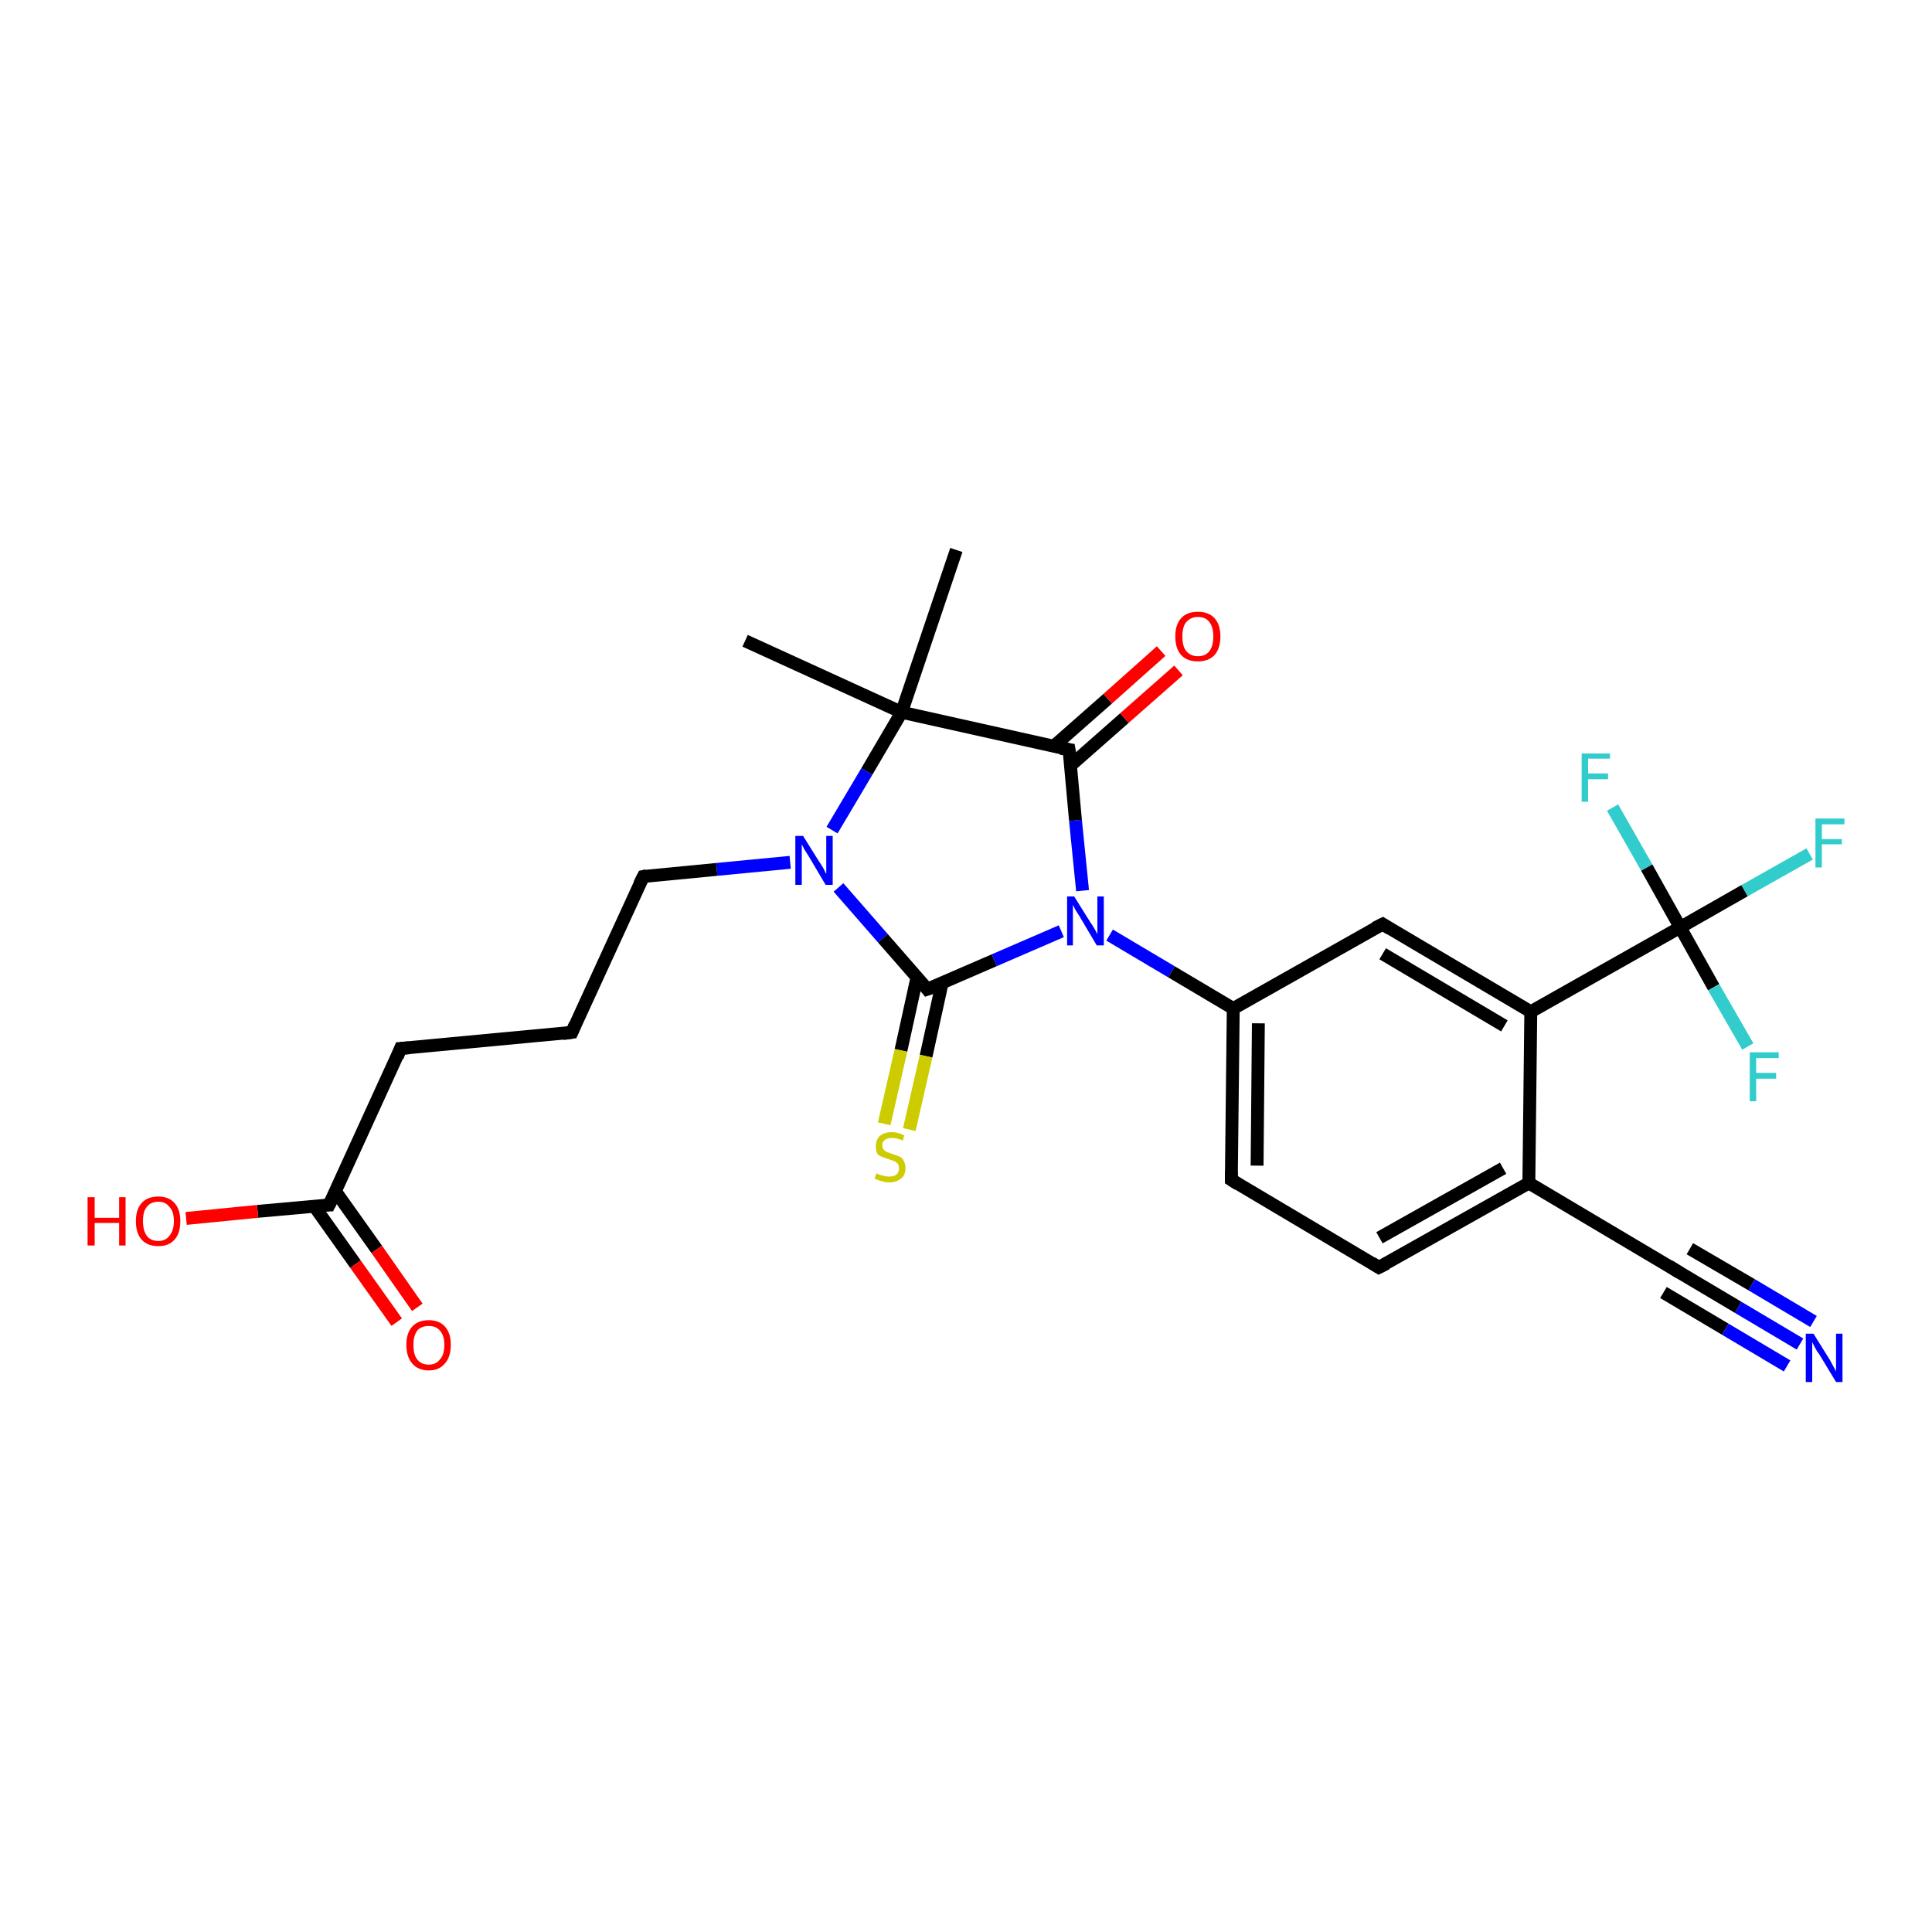 <?xml version='1.0' encoding='iso-8859-1'?>
<svg version='1.1' baseProfile='full'
              xmlns='http://www.w3.org/2000/svg'
                      xmlns:rdkit='http://www.rdkit.org/xml'
                      xmlns:xlink='http://www.w3.org/1999/xlink'
                  xml:space='preserve'
width='300px' height='300px' viewBox='0 0 300 300'>
<!-- END OF HEADER -->
<rect style='opacity:1.0;fill:#FFFFFF;stroke:none' width='300.0' height='300.0' x='0.0' y='0.0'> </rect>
<path class='bond-0 atom-0 atom-1' d='M 115.7,99.5 L 140.0,110.6' style='fill:none;fill-rule:evenodd;stroke:#000000;stroke-width:2.0px;stroke-linecap:butt;stroke-linejoin:miter;stroke-opacity:1' />
<path class='bond-1 atom-1 atom-2' d='M 140.0,110.6 L 148.5,85.4' style='fill:none;fill-rule:evenodd;stroke:#000000;stroke-width:2.0px;stroke-linecap:butt;stroke-linejoin:miter;stroke-opacity:1' />
<path class='bond-2 atom-1 atom-3' d='M 140.0,110.6 L 134.6,119.8' style='fill:none;fill-rule:evenodd;stroke:#000000;stroke-width:2.0px;stroke-linecap:butt;stroke-linejoin:miter;stroke-opacity:1' />
<path class='bond-2 atom-1 atom-3' d='M 134.6,119.8 L 129.2,128.9' style='fill:none;fill-rule:evenodd;stroke:#0000FF;stroke-width:2.0px;stroke-linecap:butt;stroke-linejoin:miter;stroke-opacity:1' />
<path class='bond-3 atom-3 atom-4' d='M 122.7,133.9 L 111.3,135.0' style='fill:none;fill-rule:evenodd;stroke:#0000FF;stroke-width:2.0px;stroke-linecap:butt;stroke-linejoin:miter;stroke-opacity:1' />
<path class='bond-3 atom-3 atom-4' d='M 111.3,135.0 L 99.9,136.1' style='fill:none;fill-rule:evenodd;stroke:#000000;stroke-width:2.0px;stroke-linecap:butt;stroke-linejoin:miter;stroke-opacity:1' />
<path class='bond-4 atom-4 atom-5' d='M 99.9,136.1 L 88.8,160.3' style='fill:none;fill-rule:evenodd;stroke:#000000;stroke-width:2.0px;stroke-linecap:butt;stroke-linejoin:miter;stroke-opacity:1' />
<path class='bond-5 atom-5 atom-6' d='M 88.8,160.3 L 62.2,162.8' style='fill:none;fill-rule:evenodd;stroke:#000000;stroke-width:2.0px;stroke-linecap:butt;stroke-linejoin:miter;stroke-opacity:1' />
<path class='bond-6 atom-6 atom-7' d='M 62.2,162.8 L 51.1,187.1' style='fill:none;fill-rule:evenodd;stroke:#000000;stroke-width:2.0px;stroke-linecap:butt;stroke-linejoin:miter;stroke-opacity:1' />
<path class='bond-7 atom-7 atom-8' d='M 51.1,187.1 L 40.0,188.1' style='fill:none;fill-rule:evenodd;stroke:#000000;stroke-width:2.0px;stroke-linecap:butt;stroke-linejoin:miter;stroke-opacity:1' />
<path class='bond-7 atom-7 atom-8' d='M 40.0,188.1 L 28.9,189.2' style='fill:none;fill-rule:evenodd;stroke:#FF0000;stroke-width:2.0px;stroke-linecap:butt;stroke-linejoin:miter;stroke-opacity:1' />
<path class='bond-8 atom-7 atom-9' d='M 48.8,187.3 L 55.2,196.3' style='fill:none;fill-rule:evenodd;stroke:#000000;stroke-width:2.0px;stroke-linecap:butt;stroke-linejoin:miter;stroke-opacity:1' />
<path class='bond-8 atom-7 atom-9' d='M 55.2,196.3 L 61.6,205.3' style='fill:none;fill-rule:evenodd;stroke:#FF0000;stroke-width:2.0px;stroke-linecap:butt;stroke-linejoin:miter;stroke-opacity:1' />
<path class='bond-8 atom-7 atom-9' d='M 52.1,185.0 L 58.5,194.0' style='fill:none;fill-rule:evenodd;stroke:#000000;stroke-width:2.0px;stroke-linecap:butt;stroke-linejoin:miter;stroke-opacity:1' />
<path class='bond-8 atom-7 atom-9' d='M 58.5,194.0 L 64.8,203.0' style='fill:none;fill-rule:evenodd;stroke:#FF0000;stroke-width:2.0px;stroke-linecap:butt;stroke-linejoin:miter;stroke-opacity:1' />
<path class='bond-9 atom-3 atom-10' d='M 130.2,137.8 L 137.1,145.7' style='fill:none;fill-rule:evenodd;stroke:#0000FF;stroke-width:2.0px;stroke-linecap:butt;stroke-linejoin:miter;stroke-opacity:1' />
<path class='bond-9 atom-3 atom-10' d='M 137.1,145.7 L 144.0,153.6' style='fill:none;fill-rule:evenodd;stroke:#000000;stroke-width:2.0px;stroke-linecap:butt;stroke-linejoin:miter;stroke-opacity:1' />
<path class='bond-10 atom-10 atom-11' d='M 142.4,151.7 L 139.9,163.1' style='fill:none;fill-rule:evenodd;stroke:#000000;stroke-width:2.0px;stroke-linecap:butt;stroke-linejoin:miter;stroke-opacity:1' />
<path class='bond-10 atom-10 atom-11' d='M 139.9,163.1 L 137.3,174.5' style='fill:none;fill-rule:evenodd;stroke:#CCCC00;stroke-width:2.0px;stroke-linecap:butt;stroke-linejoin:miter;stroke-opacity:1' />
<path class='bond-10 atom-10 atom-11' d='M 146.3,152.6 L 143.8,164.0' style='fill:none;fill-rule:evenodd;stroke:#000000;stroke-width:2.0px;stroke-linecap:butt;stroke-linejoin:miter;stroke-opacity:1' />
<path class='bond-10 atom-10 atom-11' d='M 143.8,164.0 L 141.2,175.4' style='fill:none;fill-rule:evenodd;stroke:#CCCC00;stroke-width:2.0px;stroke-linecap:butt;stroke-linejoin:miter;stroke-opacity:1' />
<path class='bond-11 atom-10 atom-12' d='M 144.0,153.6 L 154.4,149.1' style='fill:none;fill-rule:evenodd;stroke:#000000;stroke-width:2.0px;stroke-linecap:butt;stroke-linejoin:miter;stroke-opacity:1' />
<path class='bond-11 atom-10 atom-12' d='M 154.4,149.1 L 164.8,144.6' style='fill:none;fill-rule:evenodd;stroke:#0000FF;stroke-width:2.0px;stroke-linecap:butt;stroke-linejoin:miter;stroke-opacity:1' />
<path class='bond-12 atom-12 atom-13' d='M 168.1,138.3 L 167.0,127.4' style='fill:none;fill-rule:evenodd;stroke:#0000FF;stroke-width:2.0px;stroke-linecap:butt;stroke-linejoin:miter;stroke-opacity:1' />
<path class='bond-12 atom-12 atom-13' d='M 167.0,127.4 L 166.0,116.4' style='fill:none;fill-rule:evenodd;stroke:#000000;stroke-width:2.0px;stroke-linecap:butt;stroke-linejoin:miter;stroke-opacity:1' />
<path class='bond-13 atom-13 atom-14' d='M 166.2,118.9 L 174.6,111.5' style='fill:none;fill-rule:evenodd;stroke:#000000;stroke-width:2.0px;stroke-linecap:butt;stroke-linejoin:miter;stroke-opacity:1' />
<path class='bond-13 atom-13 atom-14' d='M 174.6,111.5 L 183.0,104.1' style='fill:none;fill-rule:evenodd;stroke:#FF0000;stroke-width:2.0px;stroke-linecap:butt;stroke-linejoin:miter;stroke-opacity:1' />
<path class='bond-13 atom-13 atom-14' d='M 163.6,115.9 L 172.0,108.5' style='fill:none;fill-rule:evenodd;stroke:#000000;stroke-width:2.0px;stroke-linecap:butt;stroke-linejoin:miter;stroke-opacity:1' />
<path class='bond-13 atom-13 atom-14' d='M 172.0,108.5 L 180.3,101.1' style='fill:none;fill-rule:evenodd;stroke:#FF0000;stroke-width:2.0px;stroke-linecap:butt;stroke-linejoin:miter;stroke-opacity:1' />
<path class='bond-14 atom-12 atom-15' d='M 172.3,145.2 L 181.9,150.9' style='fill:none;fill-rule:evenodd;stroke:#0000FF;stroke-width:2.0px;stroke-linecap:butt;stroke-linejoin:miter;stroke-opacity:1' />
<path class='bond-14 atom-12 atom-15' d='M 181.9,150.9 L 191.5,156.6' style='fill:none;fill-rule:evenodd;stroke:#000000;stroke-width:2.0px;stroke-linecap:butt;stroke-linejoin:miter;stroke-opacity:1' />
<path class='bond-15 atom-15 atom-16' d='M 191.5,156.6 L 191.2,183.2' style='fill:none;fill-rule:evenodd;stroke:#000000;stroke-width:2.0px;stroke-linecap:butt;stroke-linejoin:miter;stroke-opacity:1' />
<path class='bond-15 atom-15 atom-16' d='M 195.4,158.9 L 195.2,181.0' style='fill:none;fill-rule:evenodd;stroke:#000000;stroke-width:2.0px;stroke-linecap:butt;stroke-linejoin:miter;stroke-opacity:1' />
<path class='bond-16 atom-16 atom-17' d='M 191.2,183.2 L 214.1,196.8' style='fill:none;fill-rule:evenodd;stroke:#000000;stroke-width:2.0px;stroke-linecap:butt;stroke-linejoin:miter;stroke-opacity:1' />
<path class='bond-17 atom-17 atom-18' d='M 214.1,196.8 L 237.4,183.7' style='fill:none;fill-rule:evenodd;stroke:#000000;stroke-width:2.0px;stroke-linecap:butt;stroke-linejoin:miter;stroke-opacity:1' />
<path class='bond-17 atom-17 atom-18' d='M 214.2,192.2 L 233.4,181.4' style='fill:none;fill-rule:evenodd;stroke:#000000;stroke-width:2.0px;stroke-linecap:butt;stroke-linejoin:miter;stroke-opacity:1' />
<path class='bond-18 atom-18 atom-19' d='M 237.4,183.7 L 260.3,197.3' style='fill:none;fill-rule:evenodd;stroke:#000000;stroke-width:2.0px;stroke-linecap:butt;stroke-linejoin:miter;stroke-opacity:1' />
<path class='bond-19 atom-19 atom-20' d='M 260.3,197.3 L 269.9,203.0' style='fill:none;fill-rule:evenodd;stroke:#000000;stroke-width:2.0px;stroke-linecap:butt;stroke-linejoin:miter;stroke-opacity:1' />
<path class='bond-19 atom-19 atom-20' d='M 269.9,203.0 L 279.5,208.7' style='fill:none;fill-rule:evenodd;stroke:#0000FF;stroke-width:2.0px;stroke-linecap:butt;stroke-linejoin:miter;stroke-opacity:1' />
<path class='bond-19 atom-19 atom-20' d='M 262.4,193.9 L 272.0,199.5' style='fill:none;fill-rule:evenodd;stroke:#000000;stroke-width:2.0px;stroke-linecap:butt;stroke-linejoin:miter;stroke-opacity:1' />
<path class='bond-19 atom-19 atom-20' d='M 272.0,199.5 L 281.6,205.2' style='fill:none;fill-rule:evenodd;stroke:#0000FF;stroke-width:2.0px;stroke-linecap:butt;stroke-linejoin:miter;stroke-opacity:1' />
<path class='bond-19 atom-19 atom-20' d='M 258.3,200.7 L 267.9,206.4' style='fill:none;fill-rule:evenodd;stroke:#000000;stroke-width:2.0px;stroke-linecap:butt;stroke-linejoin:miter;stroke-opacity:1' />
<path class='bond-19 atom-19 atom-20' d='M 267.9,206.4 L 277.5,212.1' style='fill:none;fill-rule:evenodd;stroke:#0000FF;stroke-width:2.0px;stroke-linecap:butt;stroke-linejoin:miter;stroke-opacity:1' />
<path class='bond-20 atom-18 atom-21' d='M 237.4,183.7 L 237.7,157.1' style='fill:none;fill-rule:evenodd;stroke:#000000;stroke-width:2.0px;stroke-linecap:butt;stroke-linejoin:miter;stroke-opacity:1' />
<path class='bond-21 atom-21 atom-22' d='M 237.7,157.1 L 214.7,143.5' style='fill:none;fill-rule:evenodd;stroke:#000000;stroke-width:2.0px;stroke-linecap:butt;stroke-linejoin:miter;stroke-opacity:1' />
<path class='bond-21 atom-21 atom-22' d='M 233.6,159.3 L 214.7,148.1' style='fill:none;fill-rule:evenodd;stroke:#000000;stroke-width:2.0px;stroke-linecap:butt;stroke-linejoin:miter;stroke-opacity:1' />
<path class='bond-22 atom-21 atom-23' d='M 237.7,157.1 L 260.9,144.0' style='fill:none;fill-rule:evenodd;stroke:#000000;stroke-width:2.0px;stroke-linecap:butt;stroke-linejoin:miter;stroke-opacity:1' />
<path class='bond-23 atom-23 atom-24' d='M 260.9,144.0 L 270.9,138.3' style='fill:none;fill-rule:evenodd;stroke:#000000;stroke-width:2.0px;stroke-linecap:butt;stroke-linejoin:miter;stroke-opacity:1' />
<path class='bond-23 atom-23 atom-24' d='M 270.9,138.3 L 281.0,132.6' style='fill:none;fill-rule:evenodd;stroke:#33CCCC;stroke-width:2.0px;stroke-linecap:butt;stroke-linejoin:miter;stroke-opacity:1' />
<path class='bond-24 atom-23 atom-25' d='M 260.9,144.0 L 255.7,134.7' style='fill:none;fill-rule:evenodd;stroke:#000000;stroke-width:2.0px;stroke-linecap:butt;stroke-linejoin:miter;stroke-opacity:1' />
<path class='bond-24 atom-23 atom-25' d='M 255.7,134.7 L 250.4,125.4' style='fill:none;fill-rule:evenodd;stroke:#33CCCC;stroke-width:2.0px;stroke-linecap:butt;stroke-linejoin:miter;stroke-opacity:1' />
<path class='bond-25 atom-23 atom-26' d='M 260.9,144.0 L 266.1,153.3' style='fill:none;fill-rule:evenodd;stroke:#000000;stroke-width:2.0px;stroke-linecap:butt;stroke-linejoin:miter;stroke-opacity:1' />
<path class='bond-25 atom-23 atom-26' d='M 266.1,153.3 L 271.4,162.5' style='fill:none;fill-rule:evenodd;stroke:#33CCCC;stroke-width:2.0px;stroke-linecap:butt;stroke-linejoin:miter;stroke-opacity:1' />
<path class='bond-26 atom-13 atom-1' d='M 166.0,116.4 L 140.0,110.6' style='fill:none;fill-rule:evenodd;stroke:#000000;stroke-width:2.0px;stroke-linecap:butt;stroke-linejoin:miter;stroke-opacity:1' />
<path class='bond-27 atom-22 atom-15' d='M 214.7,143.5 L 191.5,156.6' style='fill:none;fill-rule:evenodd;stroke:#000000;stroke-width:2.0px;stroke-linecap:butt;stroke-linejoin:miter;stroke-opacity:1' />
<path d='M 100.4,136.0 L 99.9,136.1 L 99.3,137.3' style='fill:none;stroke:#000000;stroke-width:2.0px;stroke-linecap:butt;stroke-linejoin:miter;stroke-opacity:1;' />
<path d='M 89.3,159.1 L 88.8,160.3 L 87.4,160.5' style='fill:none;stroke:#000000;stroke-width:2.0px;stroke-linecap:butt;stroke-linejoin:miter;stroke-opacity:1;' />
<path d='M 63.5,162.7 L 62.2,162.8 L 61.7,164.1' style='fill:none;stroke:#000000;stroke-width:2.0px;stroke-linecap:butt;stroke-linejoin:miter;stroke-opacity:1;' />
<path d='M 51.7,185.9 L 51.1,187.1 L 50.6,187.1' style='fill:none;stroke:#000000;stroke-width:2.0px;stroke-linecap:butt;stroke-linejoin:miter;stroke-opacity:1;' />
<path d='M 143.7,153.2 L 144.0,153.6 L 144.6,153.4' style='fill:none;stroke:#000000;stroke-width:2.0px;stroke-linecap:butt;stroke-linejoin:miter;stroke-opacity:1;' />
<path d='M 166.1,117.0 L 166.0,116.4 L 164.7,116.2' style='fill:none;stroke:#000000;stroke-width:2.0px;stroke-linecap:butt;stroke-linejoin:miter;stroke-opacity:1;' />
<path d='M 191.2,181.9 L 191.2,183.2 L 192.3,183.9' style='fill:none;stroke:#000000;stroke-width:2.0px;stroke-linecap:butt;stroke-linejoin:miter;stroke-opacity:1;' />
<path d='M 213.0,196.1 L 214.1,196.8 L 215.3,196.2' style='fill:none;stroke:#000000;stroke-width:2.0px;stroke-linecap:butt;stroke-linejoin:miter;stroke-opacity:1;' />
<path d='M 259.2,196.6 L 260.3,197.3 L 260.8,197.6' style='fill:none;stroke:#000000;stroke-width:2.0px;stroke-linecap:butt;stroke-linejoin:miter;stroke-opacity:1;' />
<path d='M 215.8,144.2 L 214.7,143.5 L 213.5,144.1' style='fill:none;stroke:#000000;stroke-width:2.0px;stroke-linecap:butt;stroke-linejoin:miter;stroke-opacity:1;' />
<path class='atom-3' d='M 124.7 129.8
L 127.2 133.8
Q 127.5 134.2, 127.9 134.9
Q 128.2 135.6, 128.3 135.7
L 128.3 129.8
L 129.3 129.8
L 129.3 137.4
L 128.2 137.4
L 125.6 133.0
Q 125.3 132.5, 124.9 131.9
Q 124.6 131.3, 124.5 131.1
L 124.5 137.4
L 123.5 137.4
L 123.5 129.8
L 124.7 129.8
' fill='#0000FF'/>
<path class='atom-8' d='M 13.6 185.9
L 14.7 185.9
L 14.7 189.1
L 18.5 189.1
L 18.5 185.9
L 19.5 185.9
L 19.5 193.4
L 18.5 193.4
L 18.5 189.9
L 14.7 189.9
L 14.7 193.4
L 13.6 193.4
L 13.6 185.9
' fill='#FF0000'/>
<path class='atom-8' d='M 21.1 189.6
Q 21.1 187.8, 22.0 186.8
Q 22.9 185.8, 24.6 185.8
Q 26.2 185.8, 27.1 186.8
Q 28.0 187.8, 28.0 189.6
Q 28.0 191.5, 27.1 192.5
Q 26.2 193.5, 24.6 193.5
Q 22.9 193.5, 22.0 192.5
Q 21.1 191.5, 21.1 189.6
M 24.6 192.7
Q 25.7 192.7, 26.3 191.9
Q 27.0 191.1, 27.0 189.6
Q 27.0 188.1, 26.3 187.4
Q 25.7 186.6, 24.6 186.6
Q 23.4 186.6, 22.8 187.4
Q 22.2 188.1, 22.2 189.6
Q 22.2 191.1, 22.8 191.9
Q 23.4 192.7, 24.6 192.7
' fill='#FF0000'/>
<path class='atom-9' d='M 63.1 208.8
Q 63.1 207.0, 64.0 206.0
Q 64.9 205.0, 66.6 205.0
Q 68.2 205.0, 69.1 206.0
Q 70.0 207.0, 70.0 208.8
Q 70.0 210.7, 69.1 211.7
Q 68.2 212.8, 66.6 212.8
Q 64.9 212.8, 64.0 211.7
Q 63.1 210.7, 63.1 208.8
M 66.6 211.9
Q 67.7 211.9, 68.3 211.1
Q 69.0 210.4, 69.0 208.8
Q 69.0 207.4, 68.3 206.6
Q 67.7 205.9, 66.6 205.9
Q 65.4 205.9, 64.8 206.6
Q 64.2 207.4, 64.2 208.8
Q 64.2 210.4, 64.8 211.1
Q 65.4 211.9, 66.6 211.9
' fill='#FF0000'/>
<path class='atom-11' d='M 136.1 182.2
Q 136.2 182.2, 136.5 182.4
Q 136.9 182.5, 137.3 182.6
Q 137.7 182.7, 138.0 182.7
Q 138.8 182.7, 139.2 182.4
Q 139.6 182.0, 139.6 181.4
Q 139.6 181.0, 139.4 180.7
Q 139.2 180.5, 138.9 180.3
Q 138.5 180.2, 138.0 180.0
Q 137.3 179.8, 136.9 179.6
Q 136.5 179.5, 136.2 179.1
Q 136.0 178.6, 136.0 178.0
Q 136.0 177.0, 136.6 176.4
Q 137.3 175.8, 138.5 175.8
Q 139.4 175.8, 140.4 176.3
L 140.2 177.1
Q 139.2 176.7, 138.6 176.7
Q 137.8 176.7, 137.4 177.0
Q 137.0 177.3, 137.0 177.8
Q 137.0 178.2, 137.2 178.5
Q 137.4 178.7, 137.7 178.9
Q 138.1 179.0, 138.6 179.2
Q 139.2 179.4, 139.7 179.6
Q 140.1 179.8, 140.3 180.2
Q 140.6 180.7, 140.6 181.4
Q 140.6 182.5, 139.9 183.0
Q 139.2 183.6, 138.1 183.6
Q 137.4 183.6, 136.9 183.4
Q 136.4 183.3, 135.8 183.0
L 136.1 182.2
' fill='#CCCC00'/>
<path class='atom-12' d='M 166.8 139.2
L 169.3 143.2
Q 169.6 143.6, 170.0 144.3
Q 170.4 145.0, 170.4 145.1
L 170.4 139.2
L 171.4 139.2
L 171.4 146.8
L 170.3 146.8
L 167.7 142.4
Q 167.4 141.9, 167.0 141.3
Q 166.7 140.7, 166.6 140.5
L 166.6 146.8
L 165.7 146.8
L 165.7 139.2
L 166.8 139.2
' fill='#0000FF'/>
<path class='atom-14' d='M 182.5 98.8
Q 182.5 97.0, 183.4 96.0
Q 184.3 95.0, 186.0 95.0
Q 187.7 95.0, 188.6 96.0
Q 189.5 97.0, 189.5 98.8
Q 189.5 100.7, 188.6 101.7
Q 187.7 102.7, 186.0 102.7
Q 184.3 102.7, 183.4 101.7
Q 182.5 100.7, 182.5 98.8
M 186.0 101.9
Q 187.2 101.9, 187.8 101.1
Q 188.4 100.3, 188.4 98.8
Q 188.4 97.4, 187.8 96.6
Q 187.2 95.8, 186.0 95.8
Q 184.9 95.8, 184.2 96.6
Q 183.6 97.3, 183.6 98.8
Q 183.6 100.4, 184.2 101.1
Q 184.9 101.9, 186.0 101.9
' fill='#FF0000'/>
<path class='atom-20' d='M 281.6 207.1
L 284.1 211.1
Q 284.3 211.5, 284.7 212.2
Q 285.1 212.9, 285.1 213.0
L 285.1 207.1
L 286.1 207.1
L 286.1 214.6
L 285.1 214.6
L 282.5 210.3
Q 282.1 209.8, 281.8 209.2
Q 281.5 208.6, 281.4 208.4
L 281.4 214.6
L 280.4 214.6
L 280.4 207.1
L 281.6 207.1
' fill='#0000FF'/>
<path class='atom-24' d='M 281.9 127.1
L 286.4 127.1
L 286.4 128.0
L 282.9 128.0
L 282.9 130.3
L 286.0 130.3
L 286.0 131.1
L 282.9 131.1
L 282.9 134.7
L 281.9 134.7
L 281.9 127.1
' fill='#33CCCC'/>
<path class='atom-25' d='M 245.6 117.0
L 250.0 117.0
L 250.0 117.8
L 246.6 117.8
L 246.6 120.1
L 249.7 120.1
L 249.7 121.0
L 246.6 121.0
L 246.6 124.5
L 245.6 124.5
L 245.6 117.0
' fill='#33CCCC'/>
<path class='atom-26' d='M 271.7 163.4
L 276.2 163.4
L 276.2 164.3
L 272.7 164.3
L 272.7 166.6
L 275.8 166.6
L 275.8 167.5
L 272.7 167.5
L 272.7 171.0
L 271.7 171.0
L 271.7 163.4
' fill='#33CCCC'/>
</svg>
